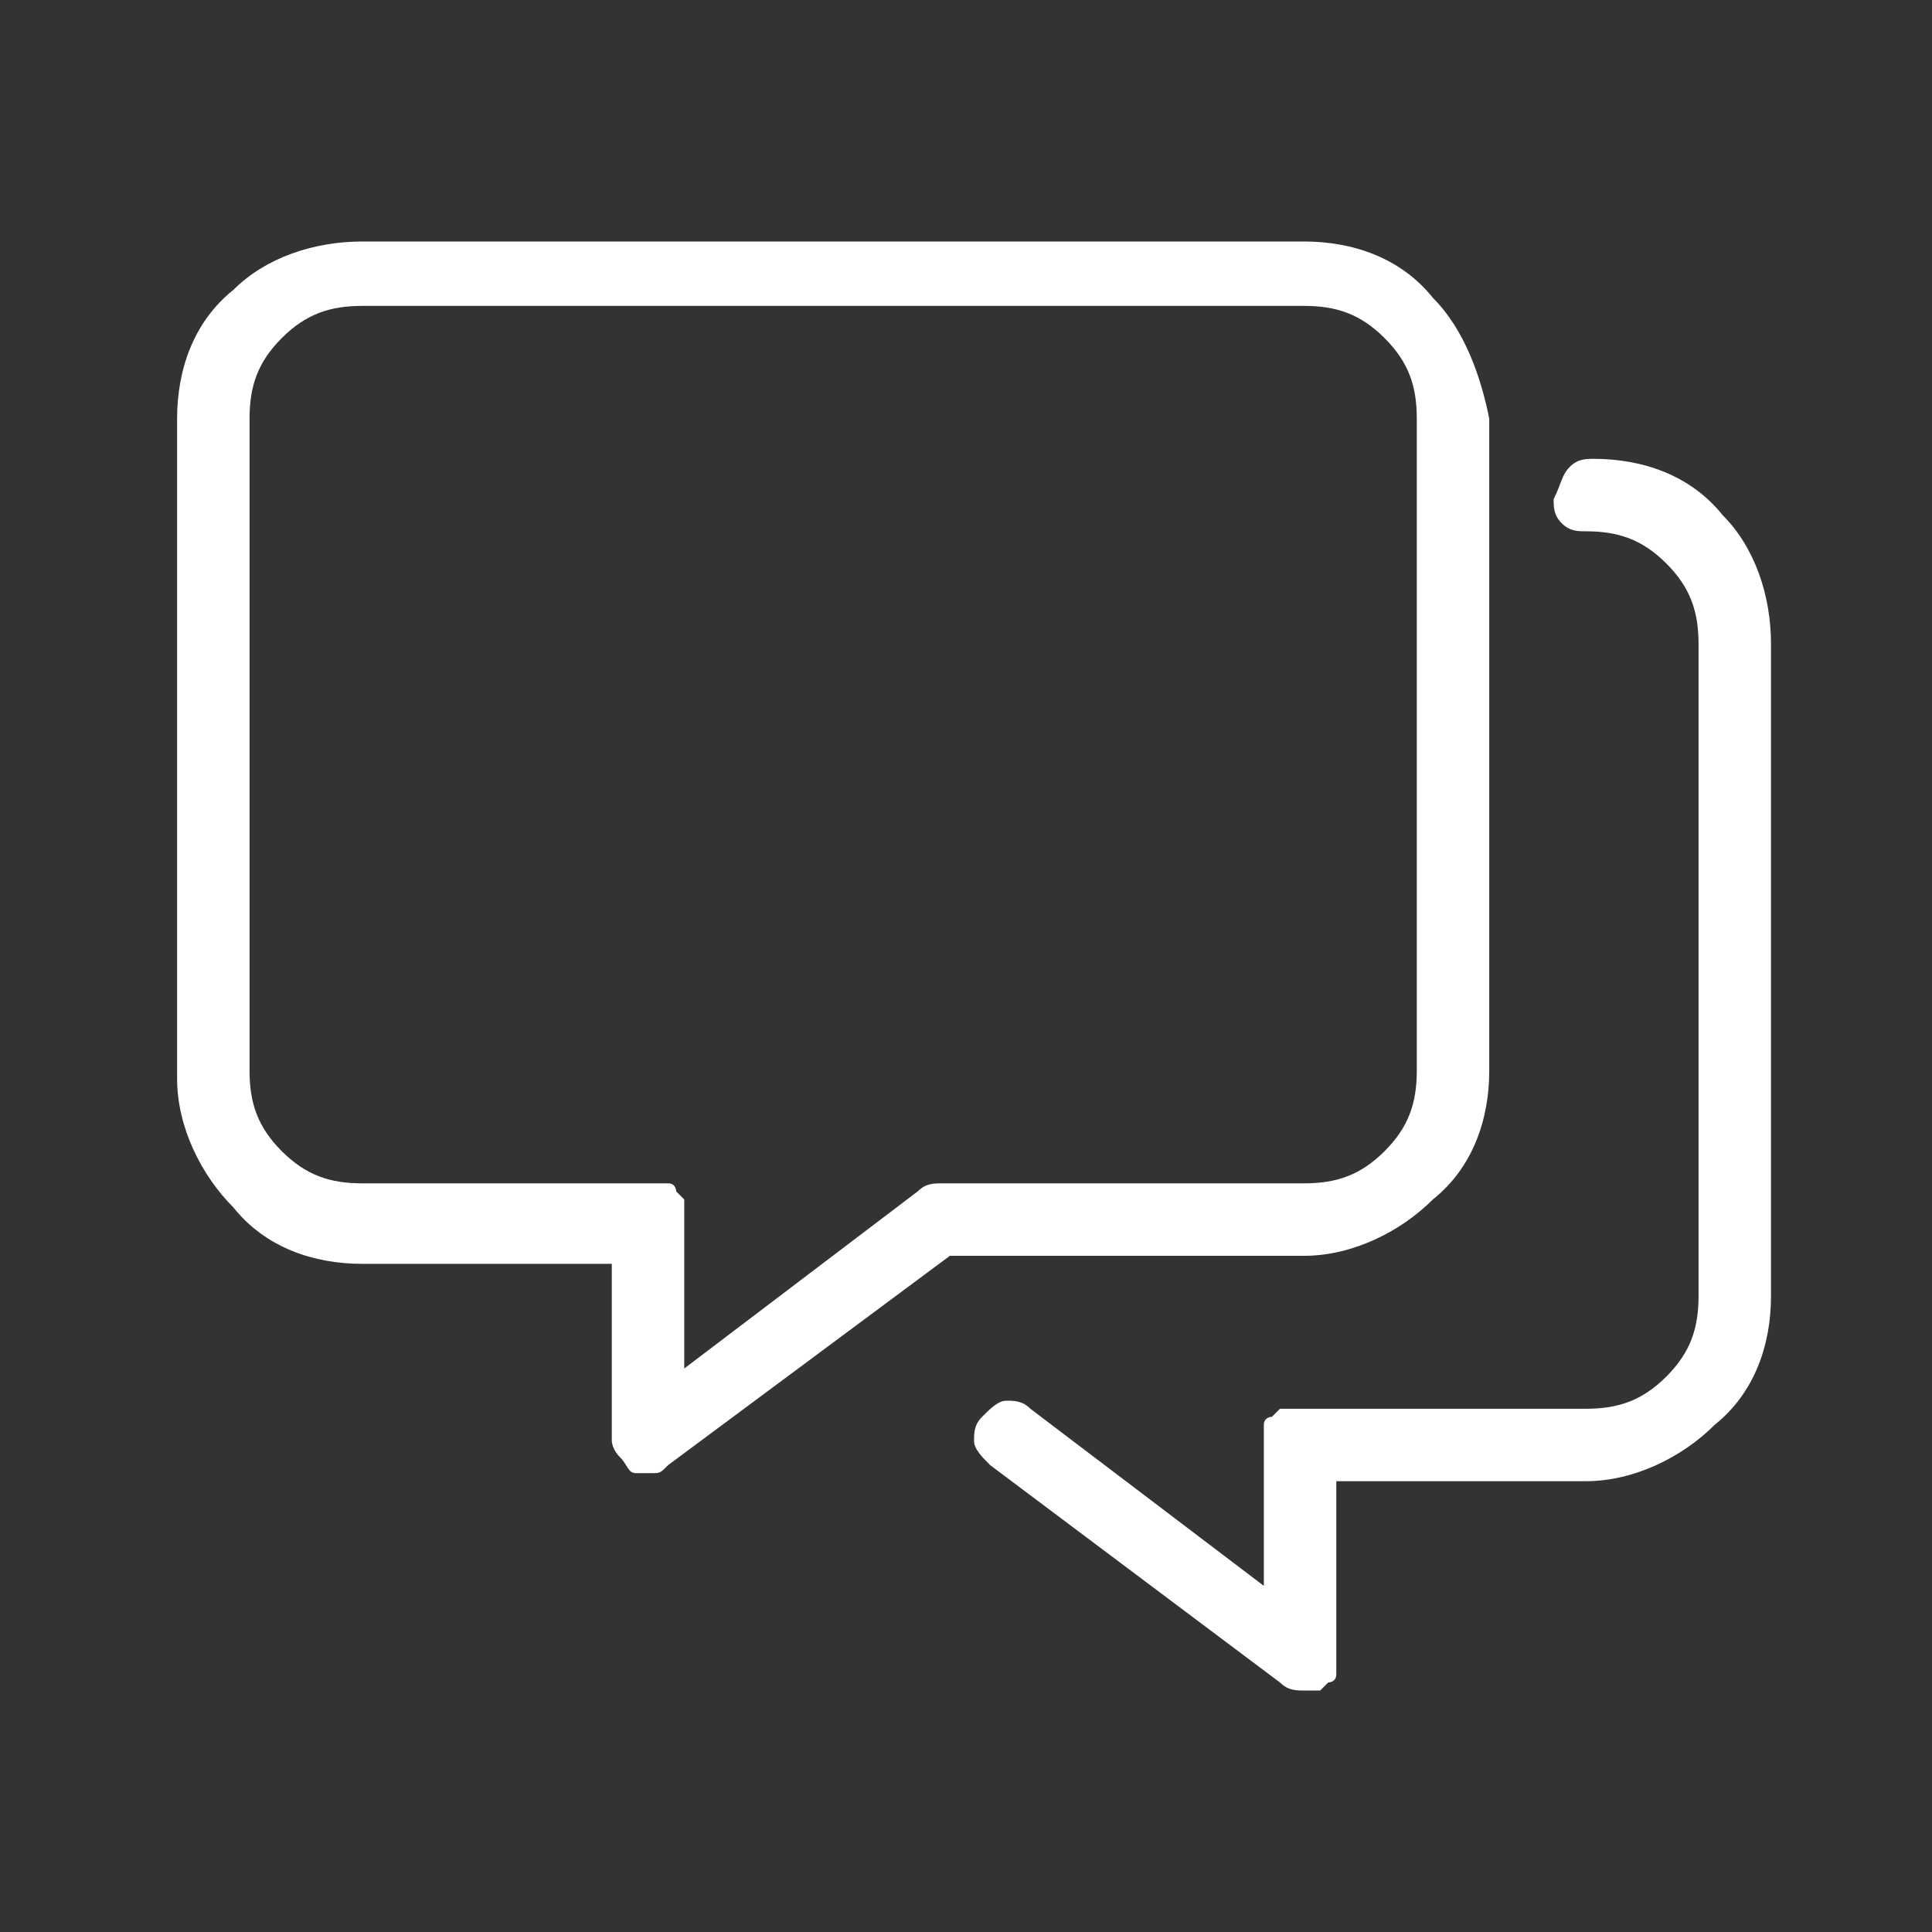 <?xml version="1.0" encoding="utf-8"?>
<!-- Generator: Adobe Illustrator 26.2.1, SVG Export Plug-In . SVG Version: 6.00 Build 0)  -->
<svg version="1.1" id="Layer_1" xmlns="http://www.w3.org/2000/svg" xmlns:xlink="http://www.w3.org/1999/xlink" x="0px" y="0px"
	 viewBox="0 0 24 24" style="enable-background:new 0 0 24 24;" xml:space="preserve">
<rect x="0" y="0" width="24" height="24" fill="#333333" stroke="none"/>
<style type="text/css">
	.st0{fill-rule:evenodd;clip-rule:evenodd;fill:#FFFFFF;}
	.st1{fill:#FFFFFF;}
</style>
<path class="st0" d="M18.5,5.2v8.1c0,0.6-0.2,1.2-0.7,1.6c-0.4,0.4-1,0.7-1.6,0.7h-4.4l-3.5,2.6c-0.1,0.1-0.1,0.1-0.2,0.1
	c-0.1,0-0.2,0-0.2,0c-0.1,0-0.1-0.1-0.2-0.2s-0.1-0.2-0.1-0.2v-2.2H4.5c-0.6,0-1.2-0.2-1.6-0.7c-0.4-0.4-0.7-1-0.7-1.6V5.2
	c0-0.6,0.2-1.2,0.7-1.6C3.3,3.2,3.9,3,4.5,3h11.7c0.6,0,1.2,0.2,1.6,0.7C18.2,4.1,18.4,4.7,18.5,5.2z M11.4,14.8
	c0.1-0.1,0.2-0.1,0.3-0.1h4.5c0.4,0,0.7-0.1,1-0.4c0.3-0.3,0.4-0.6,0.4-1V5.2c0-0.4-0.1-0.7-0.4-1c-0.3-0.3-0.6-0.4-1-0.4H4.5
	c-0.4,0-0.7,0.1-1,0.4c-0.3,0.3-0.4,0.6-0.4,1v8.1c0,0.4,0.1,0.7,0.4,1c0.3,0.3,0.6,0.4,1,0.4h3.6c0.1,0,0.1,0,0.2,0
	c0.1,0,0.1,0.1,0.1,0.1c0,0,0.1,0.1,0.1,0.1c0,0.1,0,0.1,0,0.2V17L11.4,14.8z"/>
<path class="st1" d="M19.5,5.8c0.1-0.1,0.2-0.1,0.3-0.1c0.6,0,1.2,0.2,1.6,0.7C21.8,6.8,22,7.4,22,8v8.1c0,0.6-0.2,1.2-0.7,1.6
	c-0.4,0.4-1,0.7-1.6,0.7h-3.1v2.2c0,0.1,0,0.1,0,0.2c0,0.1-0.1,0.1-0.1,0.1c0,0-0.1,0.1-0.1,0.1c-0.1,0-0.1,0-0.2,0
	c-0.1,0-0.2,0-0.3-0.1l-3.6-2.7c-0.1-0.1-0.2-0.2-0.2-0.3c0-0.1,0-0.2,0.1-0.3c0.1-0.1,0.2-0.2,0.3-0.2c0.1,0,0.2,0,0.3,0.1l2.9,2.2
	v-1.8c0-0.1,0-0.1,0-0.2c0-0.1,0.1-0.1,0.1-0.1c0,0,0.1-0.1,0.1-0.1s0.1,0,0.2,0h3.6c0.4,0,0.7-0.1,1-0.4c0.3-0.3,0.4-0.6,0.4-1V8
	c0-0.4-0.1-0.7-0.4-1c-0.3-0.3-0.6-0.4-1-0.4c-0.1,0-0.2,0-0.3-0.1s-0.1-0.2-0.1-0.3C19.4,6,19.4,5.9,19.5,5.8z"/>
</svg>
